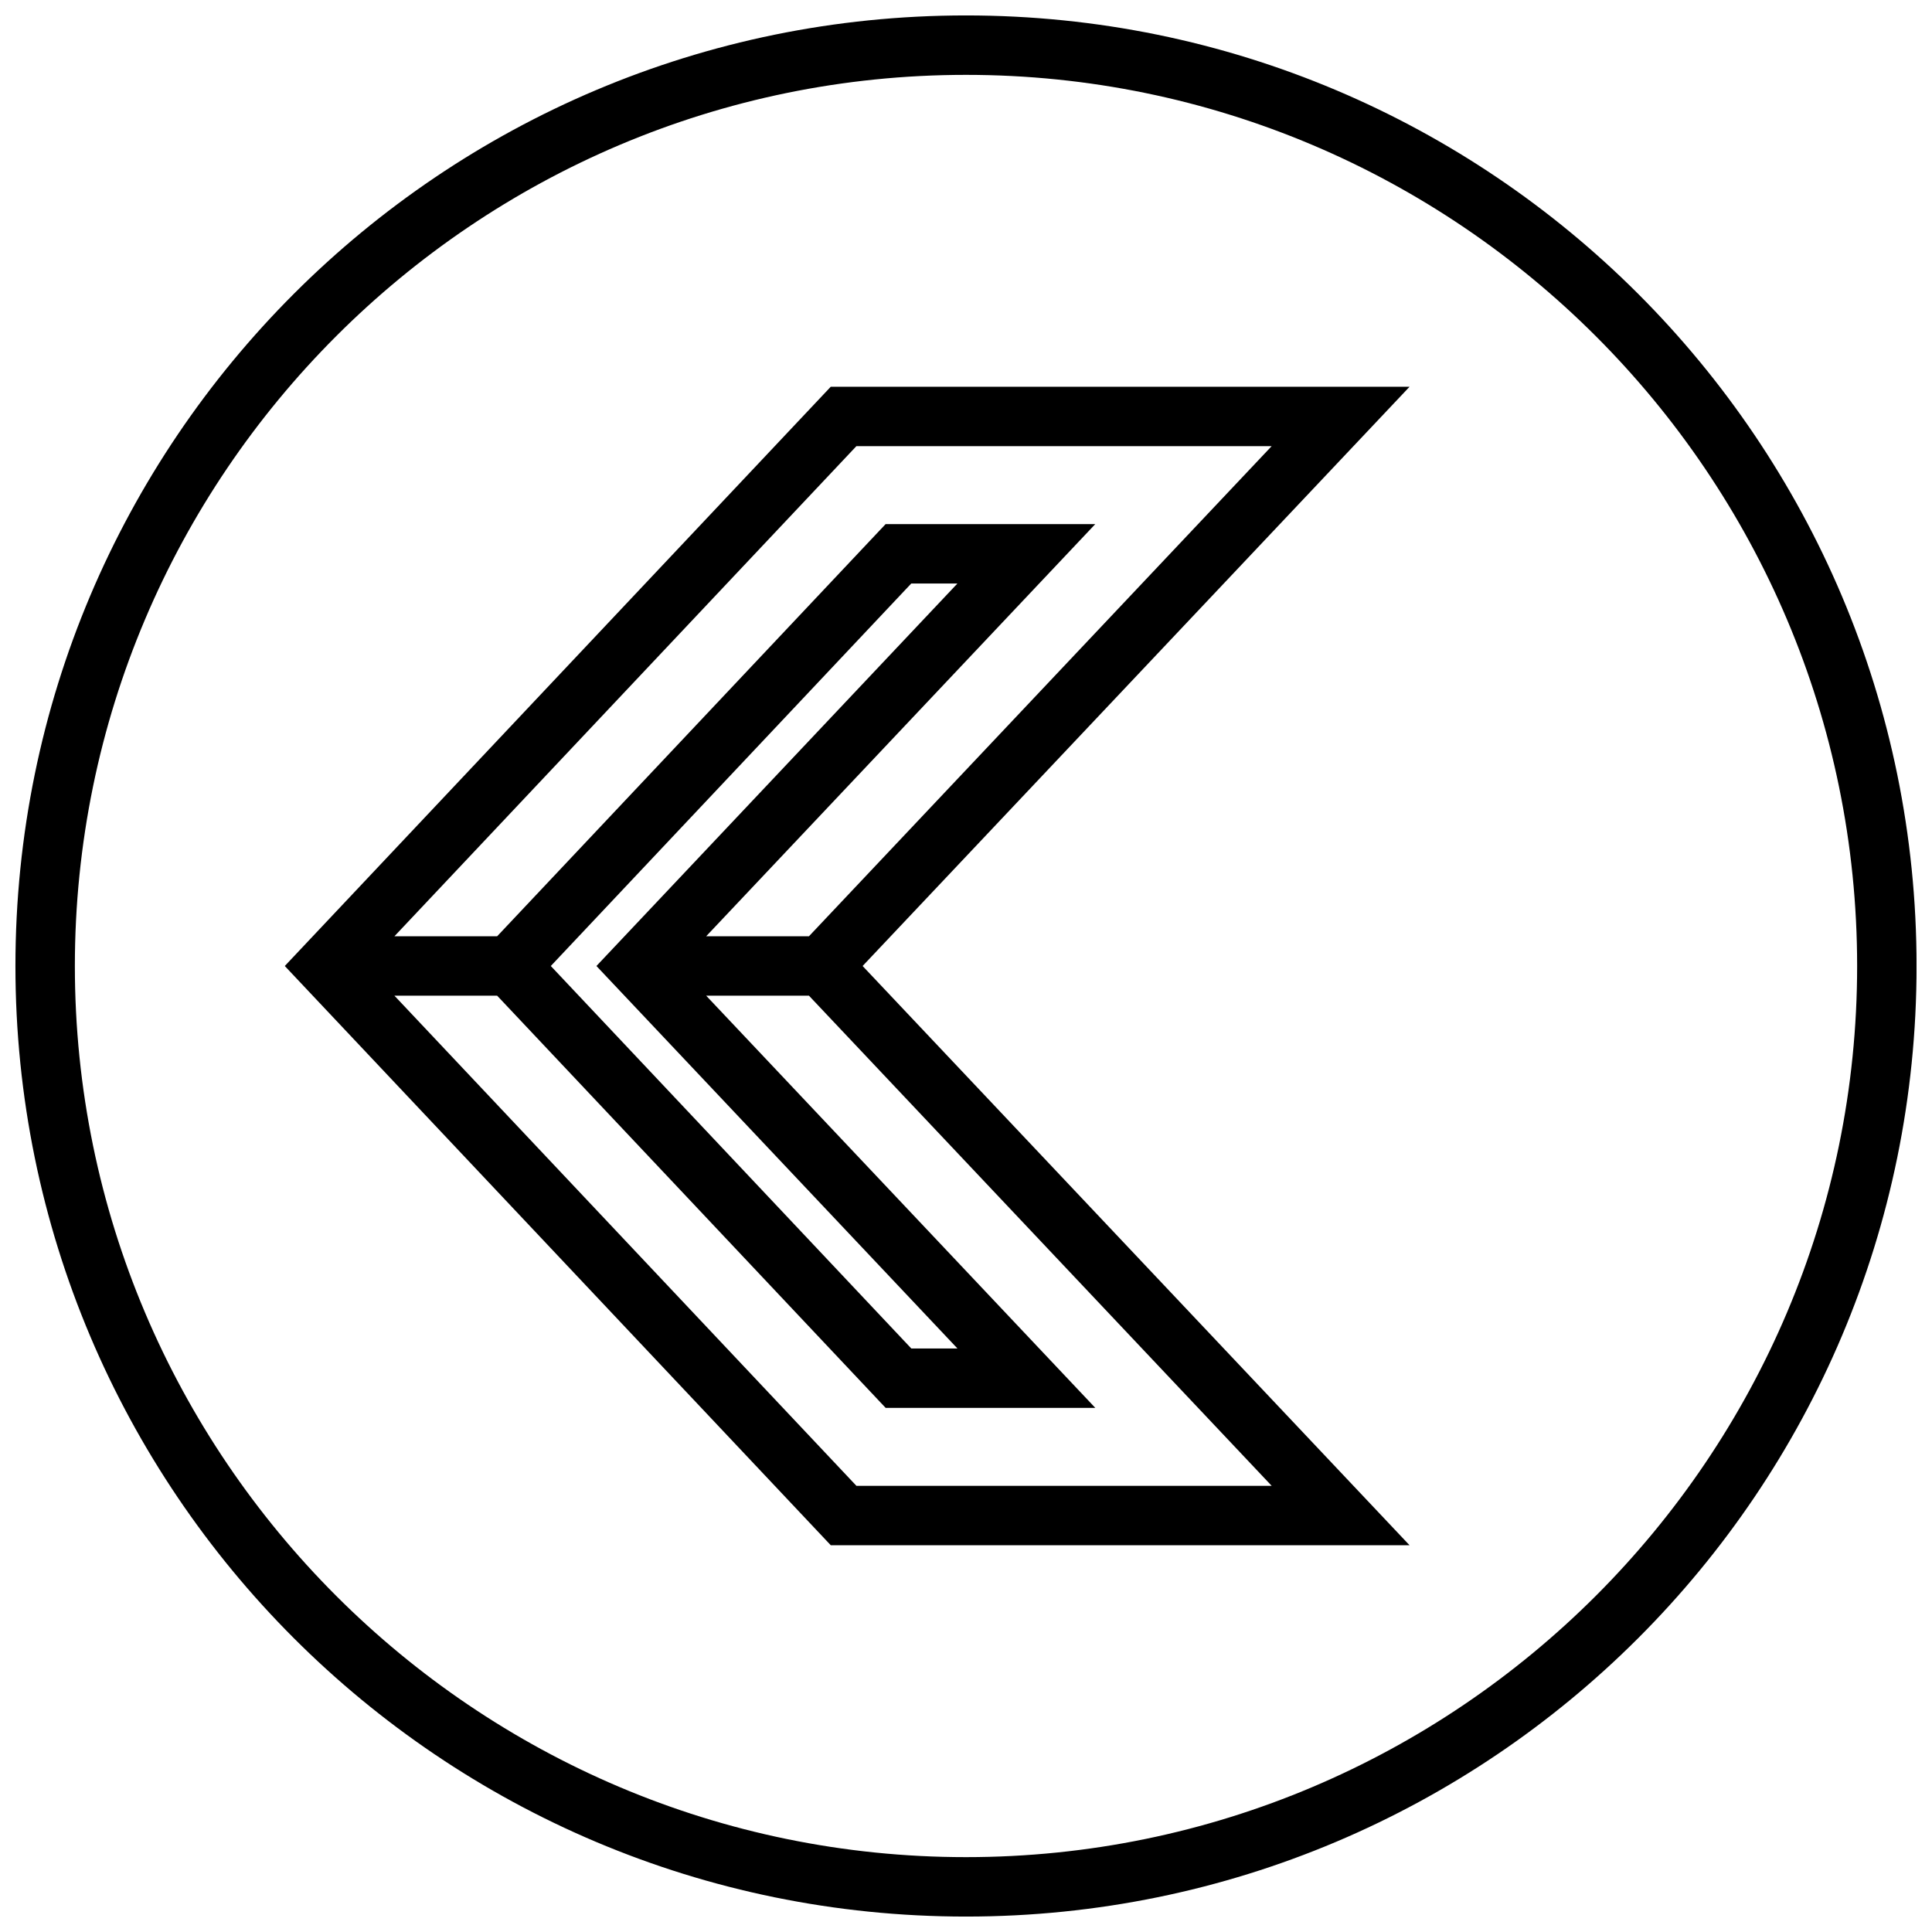 <?xml version="1.0" encoding="UTF-8"?>
<!-- Uploaded to: ICON Repo, www.iconrepo.com, Generator: ICON Repo Mixer Tools -->
<svg width="800px" height="800px" version="1.1" viewBox="144 144 512 512" xmlns="http://www.w3.org/2000/svg">
 <defs>
  <clipPath id="a">
   <path d="m148.09 148.09h503.81v503.81h-503.81z"/>
  </clipPath>
 </defs>
 <path d="m364.16 246.49-144.69 153.51 144.69 153.5h153.38l-144.94-153.5 144.94-153.5zm116.85 291.27h-110.05l-122.43-129.89h27.223l102.95 109.23h55.562l-103.12-109.23h27.238zm-178.95-137.76 95.676 101.36h-12.23l-95.535-101.36 95.52-101.36h12.234zm56.316-7.875h-27.238l103.12-109.23h-55.562l-102.95 109.23h-27.223l122.43-129.89h110.05z"/>
 <g clip-path="url(#a)">
  <path d="m400 148.09c-139.13 0-251.91 112.77-251.91 251.91 0 139.13 112.77 251.91 251.91 251.91 139.13 0 251.91-112.77 251.91-251.91-0.004-139.13-112.78-251.91-251.91-251.91zm0 488.07c-130.22 0-236.16-105.94-236.16-236.16s105.95-236.16 236.16-236.16 236.16 105.94 236.16 236.16c0 130.22-105.94 236.16-236.16 236.16z"/>
 </g>
</svg>